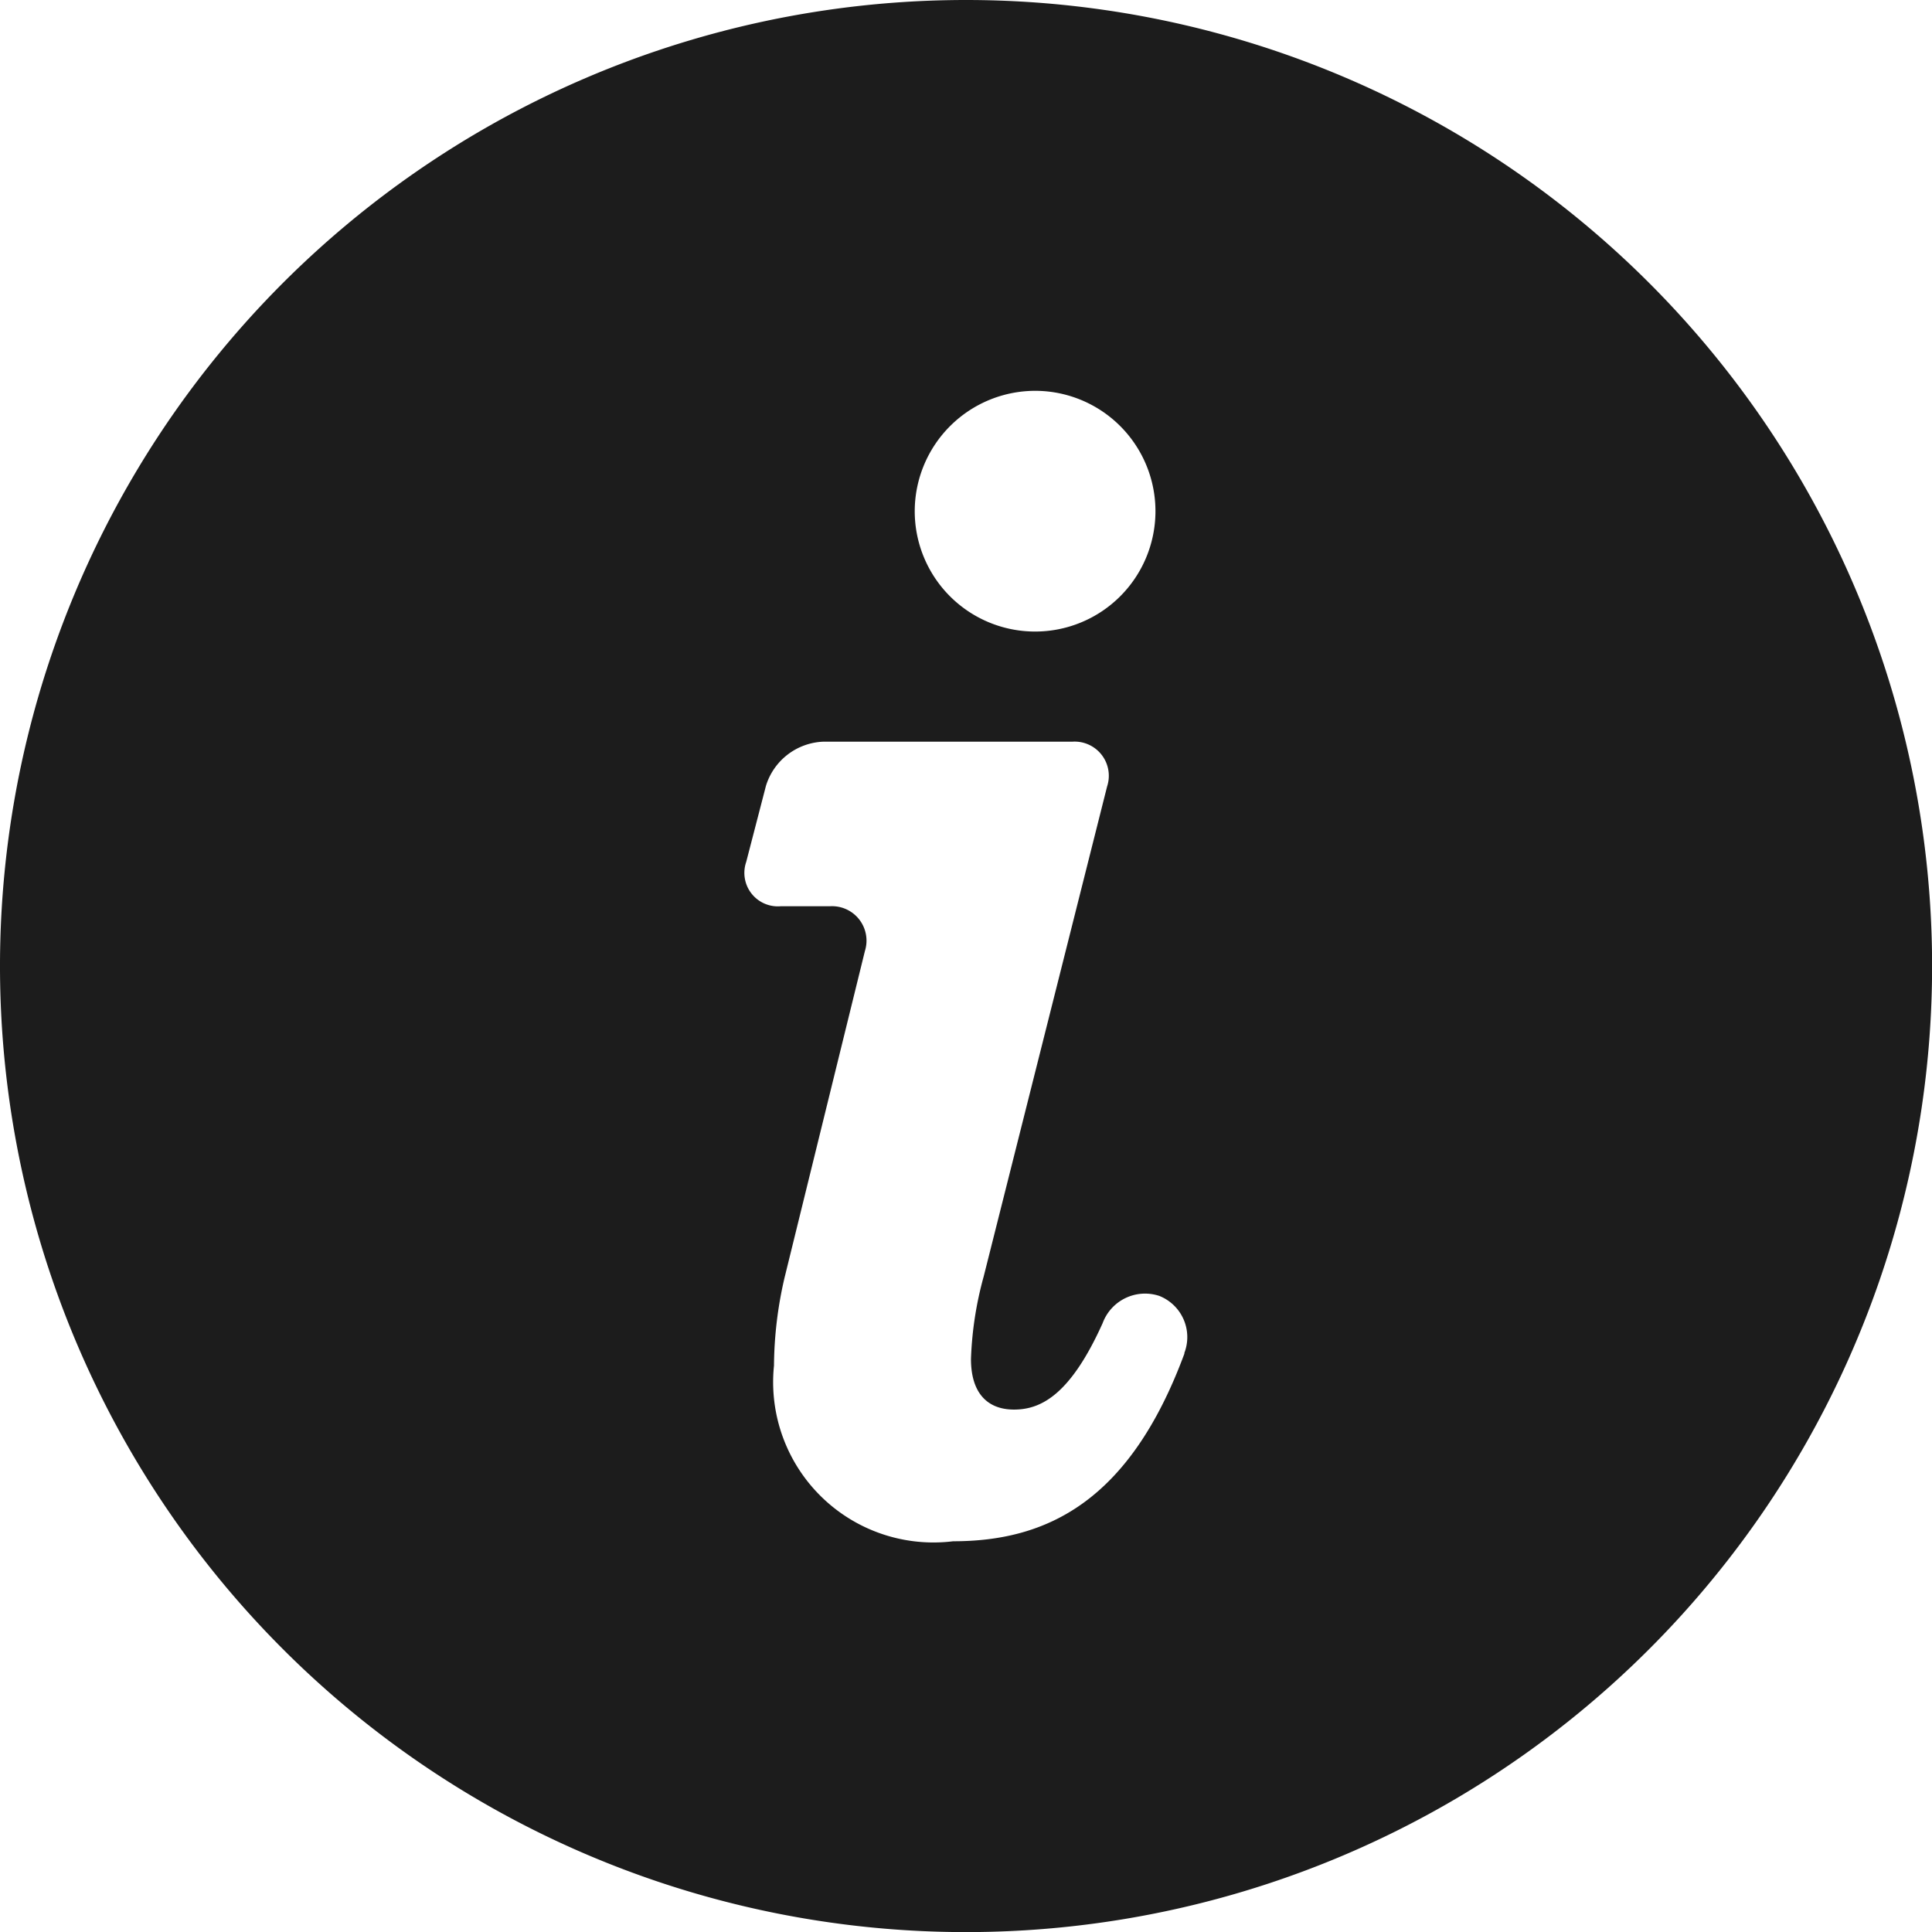 <svg xmlns="http://www.w3.org/2000/svg" width="19.615" height="19.615" viewBox="0 0 19.615 19.615">
  <path id="_553673_circle_help_i_info_information_icon" data-name="553673_circle_help_i_info_information_icon" d="M11.808,2a9.808,9.808,0,1,0,9.808,9.808A9.808,9.808,0,0,0,11.808,2Zm.718,3.968a1.222,1.222,0,1,1-1.239,1.221A1.224,1.224,0,0,1,12.525,5.968Zm1.5,9.772c-.557,1.507-1.4,1.908-2.349,1.908a1.628,1.628,0,0,1-1.819-1.783,4.045,4.045,0,0,1,.107-.892l.816-3.317a.35.35,0,0,0-.357-.455h-.5a.34.34,0,0,1-.348-.45l.2-.771a.635.635,0,0,1,.584-.45h2.528a.347.347,0,0,1,.352.455l-1.253,4.975a3.59,3.59,0,0,0-.129.838c0,.343.165.513.437.513s.571-.147.9-.878a.459.459,0,0,1,.575-.276A.45.45,0,0,1,14.023,15.74Z" transform="translate(-2 -2)" fill="#1c1c1c"/>
</svg>

